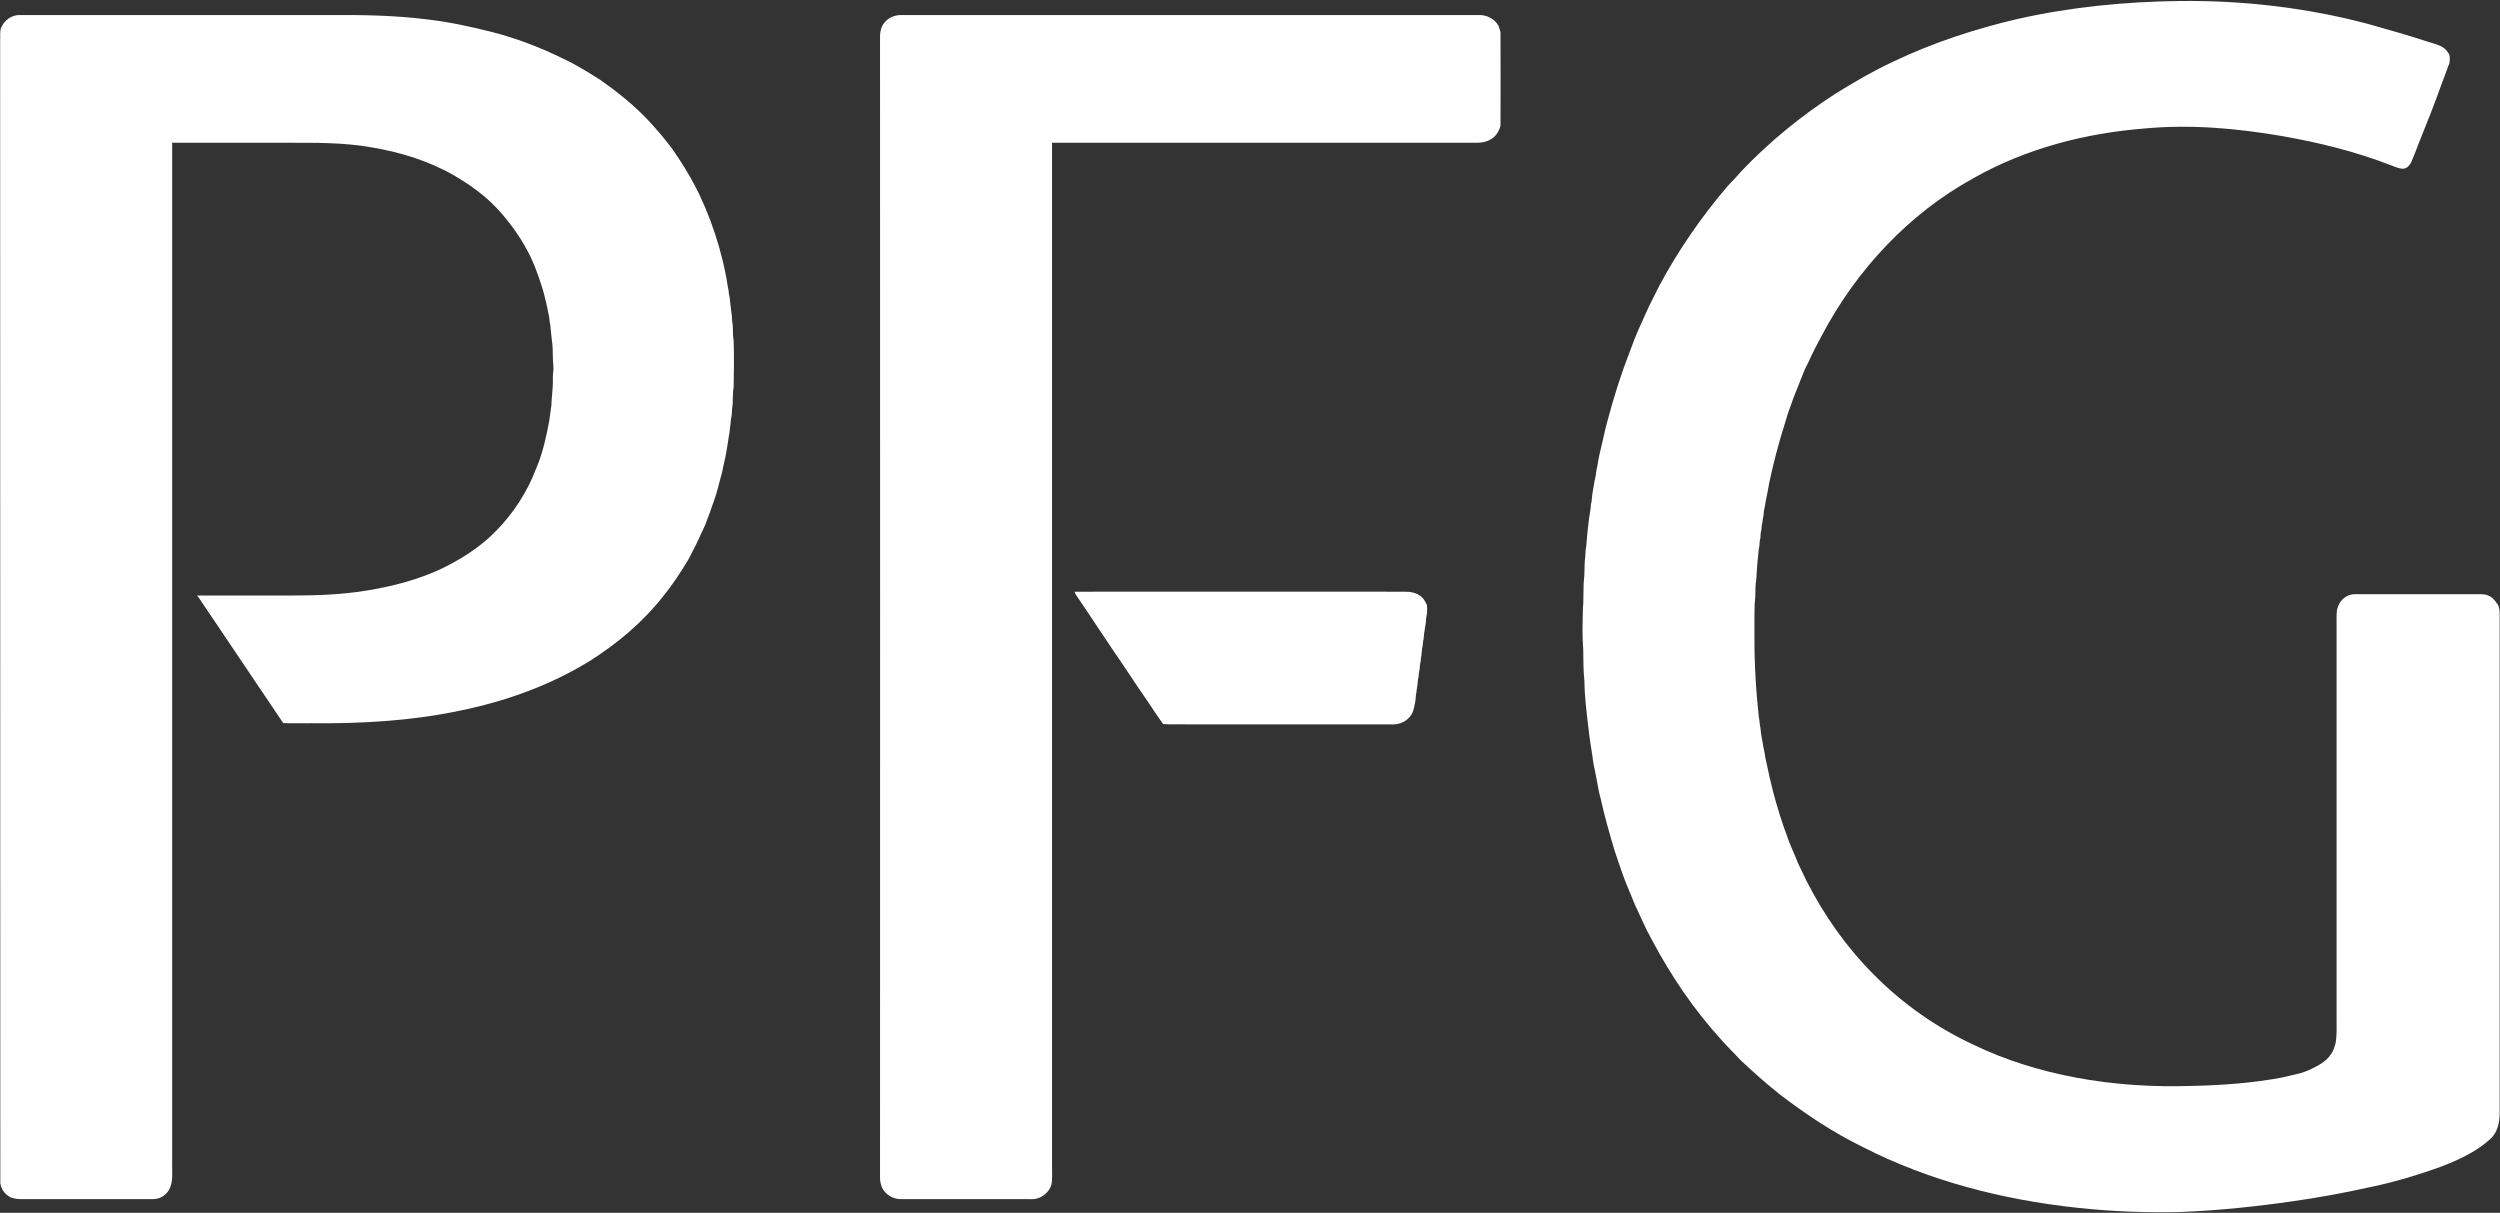 <svg version="1.2" xmlns="http://www.w3.org/2000/svg" viewBox="0 0 1513 734" width="1513" height="734">
	<rect x="0" y="0" width="1513" height="734" fill="#333333" stroke="none"/>
	<title>Screenshot 2022-12-01 at 18-svg</title>
	<style>
		.s0 { fill: #ffffff } 
	</style>
	<g id="#000051ff">
		<path id="Layer" class="s0" d="m1221.4 11.4c32.1-7.2 65-10.4 97.9-10.8 38.2-0.4 76.5 4 113.5 13.8 12.2 3.4 24.4 6.9 36.4 10.8 4.3 1.5 9.6 2.2 12.2 6.4 1.6 1.9 1.2 4.4 1 6.7-1.1 2.4-1.8 4.9-2.8 7.4q-0.9 2.5-1.9 5-0.9 2.5-1.8 5-1 2.6-1.9 5.1-0.9 2.5-1.9 5-0.6 1.6-1.2 3.2-0.7 1.5-1.3 3.1c-1 2.7-2.1 5.4-3.2 8.1q-0.6 1.6-1.2 3.1-0.6 1.6-1.3 3.2-1.2 3.1-2.4 6.3-0.7 1.6-1.3 3.1c-0.9 2.7-2.5 5.8-5.6 6.2-2.9 0.1-5.5-1.4-8.2-2.3-21-8.1-42.9-13.5-65-17.4-27.3-4.7-55.2-7.2-82.8-4.7-36.3 2.8-72.4 12.1-104.2 30.1-39.2 21.5-70.8 55.5-91.6 94.8-2.9 5.3-5.7 10.7-8.2 16.3-0.2 0.3-0.5 0.9-0.6 1.2-0.4 0.7-0.7 1.4-1 2q-1.1 2.2-1.9 4.4-0.7 1.8-1.5 3.7-0.6 1.5-1.2 3.1c-1.2 2.7-2.1 5.4-3.2 8.1q-0.9 2.6-1.8 5.1-0.6 1.6-1.2 3.2c-0.8 2.6-1.6 5.1-2.3 7.6-3.5 11.2-6.5 22.4-8.9 33.8-0.3 1.1-0.5 2.1-0.6 3.2-0.3 1-0.5 2.1-0.6 3.2-0.7 3.3-1.4 6.6-1.9 10-0.4 1.4-0.5 2.9-0.6 4.4-0.4 1.4-0.5 2.9-0.7 4.3-0.4 1.5-0.5 3-0.6 4.4-0.5 1.6-0.5 3.3-0.6 5-0.5 1.6-0.5 3.3-0.6 5-0.5 1.7-0.5 3.4-0.7 5.1-0.6 5-0.9 10-1.2 15.1-0.7 3.4-0.4 6.9-0.6 10.4-0.7 5.9-0.4 11.8-0.5 17.7-0.2 17.2 0.5 34.4 2.3 51.4 0.2 1.7 0.2 3.4 0.6 5 0.2 1.7 0.3 3.4 0.7 5 0.2 2.8 0.6 5.5 1.2 8.2 0.4 2.3 0.7 4.6 1.3 6.9q0.4 3.2 1.2 6.3 0.9 4.4 1.9 8.8c2.3 10.2 5.2 20.3 8.6 30.2 0.9 2.3 1.7 4.6 2.5 6.9 0.8 2.1 1.6 4.2 2.5 6.3q1 2.2 1.9 4.4 0.9 2.2 1.8 4.4c1.7 3.5 3.4 7.1 5.1 10.6 10.6 20.8 24.2 40.1 40.7 56.6 17.4 17.6 37.9 32 60.3 42.4 19.5 9.4 40.4 15.8 61.6 19.8 23.3 4.4 47.1 5.9 70.8 5.1 18.1-0.4 36.1-1.7 53.9-5 6.1-1.5 12.5-2.4 18.2-5.3 4.3-2.1 8.9-4.5 11.6-8.6 1.5-1.9 2.2-4.2 2.9-6.5 1-5 0.7-10.1 0.7-15.1q0-119.8 0-239.6c0-2.8-0.1-5.5 0.3-8.2q0.3-1 0.6-2c1.6-4.1 5.6-7.4 10.2-7.3 25.1 0 50.2 0.1 75.3 0 2.1 0 4.3 0.1 6.2 1.2 2.2 1 3.5 3.1 4.9 5 1.6 2.9 1.1 6.2 1.2 9.4q0 149.3 0 298.6c-0.1 5.4-1.2 11.3-5.3 15.2-8.3 7.7-18.7 12.6-29.2 16.7-14.8 5.4-30 10-45.5 13.1q-22.1 4.9-44.5 8.1c-22.7 3.3-45.5 5.7-68.4 6.6-21.2 0.5-42.3-0.3-63.3-2.6-44.8-4.9-89.2-16.2-129.4-36.8-17.8-8.7-34.3-19.7-50-31.7-8.3-6.6-16.3-13.7-24-21-3.9-4.3-8.1-8.2-11.9-12.6-16.3-18-30-38.2-41.4-59.7-2.3-4.1-4.4-8.3-6.3-12.6-1.3-3-2.8-5.9-4.1-8.9q-0.7-1.8-1.5-3.6-0.8-2-1.6-3.9-0.8-1.8-1.5-3.6-0.6-1.6-1.3-3.2c-0.9-2.2-1.6-4.6-2.5-6.9-1.3-4-2.8-8-4.1-12.1-3-10.1-5.9-20.3-8.2-30.7-1.1-3.9-1.8-7.9-2.5-11.9q-0.4-1.6-0.6-3.1c-0.7-3.6-1.6-7.1-1.9-10.7-0.9-5.8-1.9-11.7-2.5-17.6-1.1-9.3-2.3-18.7-2.4-28.2-0.7-6.2-0.6-12.5-0.7-18.8-0.7-8.3-0.4-16.7-0.2-25.1 0.6-6.4 0-12.9 0.8-19.3 0.3-3.9 0-8 0.6-11.9 0.2-2.1 0.1-4.3 0.6-6.3 0.6-7.6 1.3-15.1 2.6-22.6 0.1-1.5 0.2-3 0.6-4.4 0.3-2.9 0.6-5.9 1.2-8.8 0.4-2.3 0.7-4.6 1.3-6.9 0.3-2.3 0.7-4.6 1.2-6.9 0.6-4 1.5-8 2.5-11.9 1.2-5.3 2.3-10.5 3.8-15.7 3.6-13.6 7.9-27.1 13-40.3 0.6-1.6 1.2-3.3 1.9-5q0.6-1.6 1.2-3.2 0.7-1.8 1.5-3.6c0.8-1.9 1.6-3.8 2.5-5.6 0.7-1.7 1.5-3.5 2.3-5.2 2.6-6 5.8-11.9 8.7-17.8 11.5-21.5 25.5-41.7 41.3-60.2 2.9-2.9 5.7-6 8.4-9.1 17-17.8 36.1-33.4 56.7-46.7 11.3-7 22.7-13.7 34.7-19.3 24.2-11.6 49.9-20 76-26.1zm-685.5 1.6c2.4-2.7 6-3.9 9.6-3.9q174.6 0 349.3 0c4.8-0.2 9.7 2.2 12.1 6.5q0.6 1.9 1.2 3.8 0.1 28.3 0 56.6c-0.8 3.3-2.7 6.5-5.7 8.2-2.8 1.8-6.2 2.3-9.5 2.2-85.4 0-170.8 0-256.2 0q0 309.7 0 619.4c-0.1 3.7 0.4 7.5-0.4 11.2-1.7 5.5-7.3 9.3-13 8.7-26.2 0-52.3 0-78.4 0-4.7 0-9.4-3-11.3-7.4-0.5-1.6-1-3.3-1-5 0-230.4 0.1-460.9 0-691.3 0-3.3 0.9-6.7 3.3-9zm-535.3 4c1.8-4.6 6.3-8 11.3-7.9 62.9 0 125.8 0 188.7 0 19.2-0.1 38.4 0.2 57.5 2.6 13.4 1.5 26.7 4.4 39.8 7.7 14.7 3.8 28.9 9.2 42.5 15.9 7.9 3.6 15.3 8.3 22.7 12.9 10.4 7.3 20.3 15.2 29 24.4 5.3 5.7 10.5 11.7 15.1 18 5.1 7.4 9.9 15 14 23 0.1 0.3 0.5 0.9 0.6 1.3q0.7 1.2 1.3 2.5c1 2.3 2.1 4.6 3.1 6.9 1.4 3 2.5 6.3 3.8 9.4 3.8 10.2 6.8 20.6 9 31.3 0.1 1 0.3 2.1 0.6 3.1 0.5 2.5 0.7 5 1.3 7.5 0.1 1.3 0.2 2.6 0.6 3.8 0.3 3.2 0.8 6.3 1.1 9.5 0.6 2.4 0.2 5 0.8 7.4 0.3 3.3 0 6.7 0.6 10 0.3 9.3 0.2 18.5 0 27.8-0.6 3.5-0.4 7.1-0.6 10.7-0.4 2.2-0.4 4.5-0.6 6.8-0.5 1.7-0.5 3.4-0.7 5.1-0.3 1.6-0.4 3.3-0.6 5-0.3 1.4-0.5 2.9-0.7 4.3-0.7 4.6-1.4 9.3-2.5 13.8q-0.7 2.8-1.2 5.7-0.4 1.2-0.7 2.5c-1.3 5-2.5 10.1-4.3 15.1q-0.7 2.1-1.5 4.2-0.8 2.5-1.8 5-1 2.6-1.9 5.1c-0.6 1.5-1.3 2.9-2 4.3-2.4 5.6-5.2 11-8 16.4-4.7 7.9-9.7 15.6-15.5 22.7-12.3 15.7-27.8 28.7-44.6 39.3-24.2 14.9-51.3 24.5-79 30.1-29.5 6.2-59.7 7.8-89.7 7.5-5.5-0.1-11.1 0.2-16.7-0.1-17.2-25.5-34.3-51-51.5-76.5-0.2-0.2-0.6-0.5-0.8-0.7 19.5 0 38.9 0 58.4 0 15.1 0 30.2-0.6 45.1-3.1 15.5-2.6 31-6.6 45.2-13.4 10.2-5 20-11.1 28.4-18.7 11-10.1 19.9-22.4 26-36.1q0.9-2.2 1.8-4.4 0.7-1.5 1.3-3.1c3.4-8.6 5.4-17.7 7.1-26.8 0.5-3.2 0.8-6.3 1.3-9.4 0.1-4.5 0.8-8.9 0.9-13.4 0.1-2.5-0.2-4.9 0.3-7.4q0.1-1.6 0-3.2c-0.5-4.4-0.2-8.8-0.6-13.2-0.6-3.9-0.8-7.9-1.3-11.9-0.4-1.4-0.5-2.9-0.6-4.4-0.5-2.1-0.9-4.2-1.3-6.3-1.1-4.6-2.1-9.3-3.7-13.8-0.8-2.7-1.8-5.3-2.8-8q-0.6-1.6-1.2-3.2c-0.8-1.8-1.6-3.7-2.5-5.6q-0.7-1.2-1.3-2.5c-5-9.7-11.6-18.6-19-26.6-7.6-8-16.6-14.4-26.1-19.9-15.4-8.8-32.6-14-50.1-16.9-16.5-2.9-33.4-2.7-50.1-2.7-23.4 0-46.7 0-70.1 0q0 309.4 0 618.7c0 4.5 0.5 9.2-1.2 13.5-1.6 4.2-5.8 7.1-10.2 7.1-24.9 0-49.8 0-74.6 0-3.2-0.1-6.4 0.3-9.5-0.4-3.2-0.5-5.9-2.9-7.4-5.7-0.7-1.6-1.3-3.3-1.1-5q-0.1-345.1-0.1-690.1c0.2-2.5-0.3-5.1 0.5-7.5zm650.7 343.2q-0.7-1-1-2.1c66.6-0.1 133.3 0 200 0 3.4 0 7 0.6 9.7 2.9 1.8 1.3 2.6 3.3 3.6 5.2 0.1 2 0.2 3.9-0.1 5.9-0.5 1.6-0.5 3.4-0.6 5-0.4 1.5-0.5 2.9-0.7 4.4-0.4 1.6-0.4 3.4-0.6 5-0.4 1.5-0.5 3-0.6 4.4-0.5 1.7-0.5 3.4-0.7 5.1-0.3 1.4-0.4 2.9-0.5 4.3-0.5 1.7-0.5 3.4-0.7 5.1-0.4 1.4-0.5 2.9-0.6 4.3-0.5 1.7-0.5 3.4-0.7 5.1-0.3 1.4-0.4 2.9-0.6 4.3-0.4 1.7-0.4 3.4-0.6 5.1-0.6 2.6-0.8 5.5-2.2 7.9-2.2 3.9-6.6 6.3-11 6.3q-62.4 0-124.8 0c-4.9-0.2-9.9 0.2-14.7-0.2-3.4-4.7-6.5-9.5-9.7-14.3-6.7-9.5-12.9-19.3-19.5-28.8-7.9-11.6-15.5-23.4-23.4-34.9z"/>
	</g>
</svg>